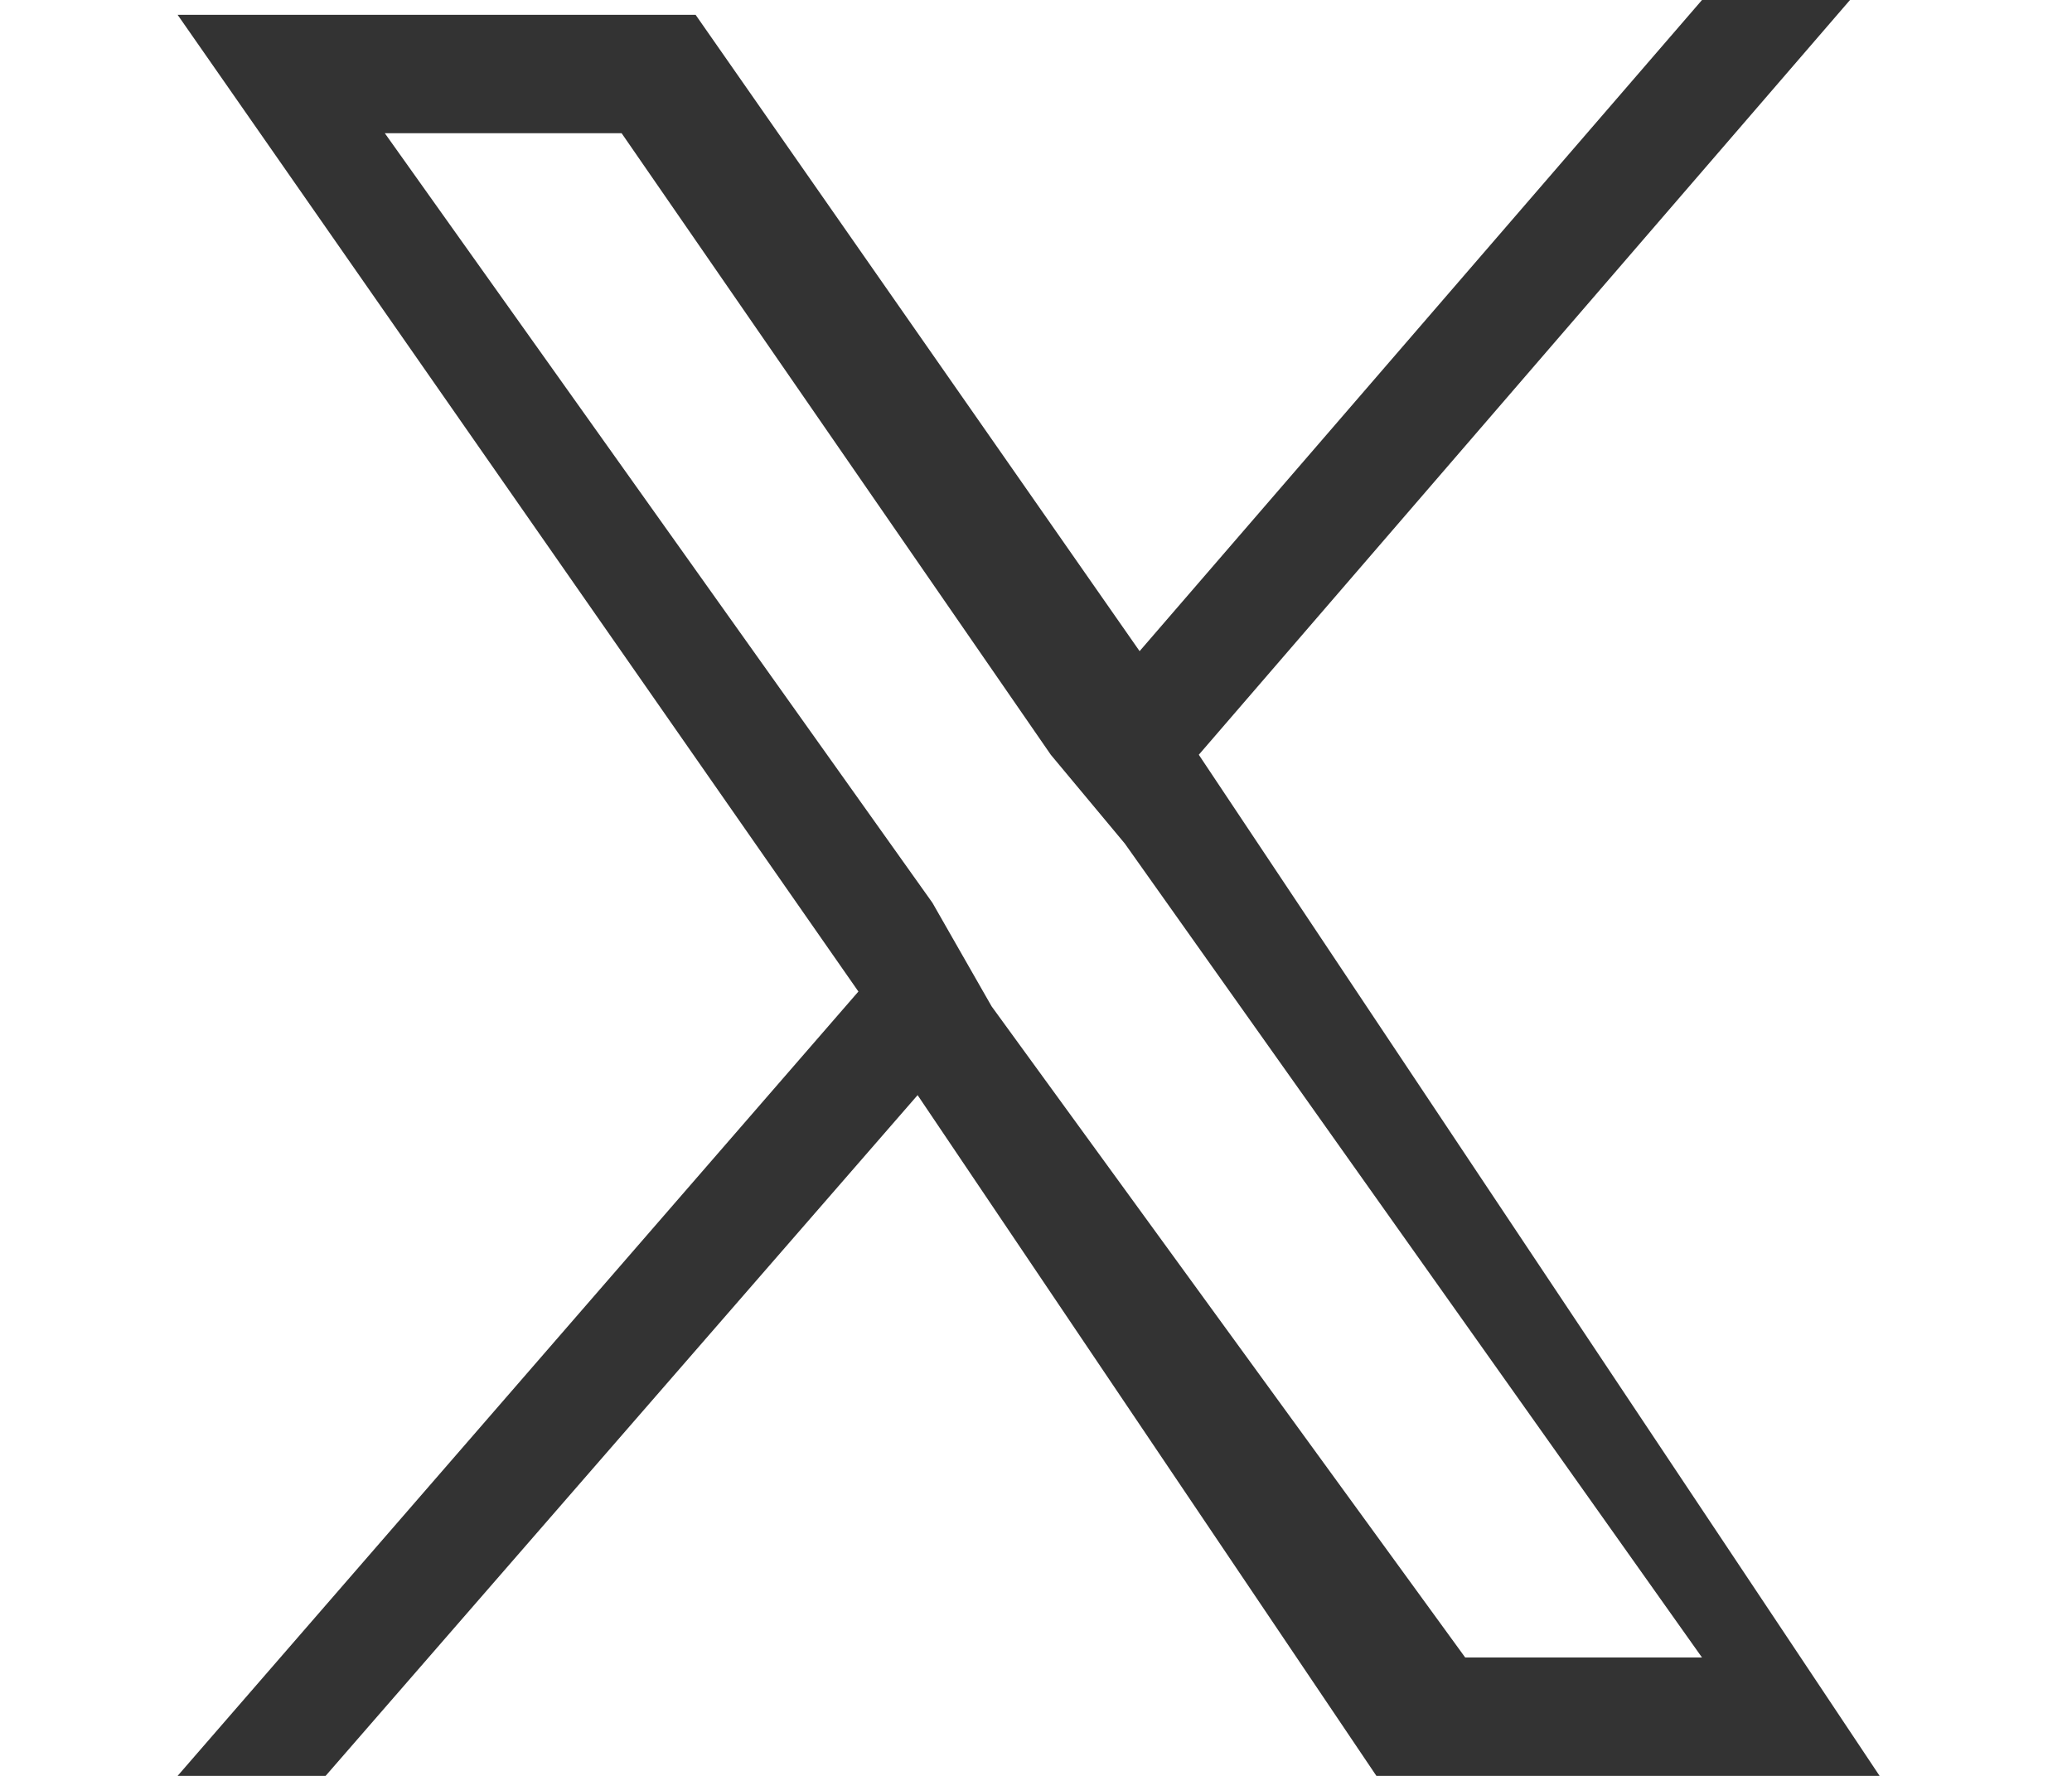 <?xml version="1.0" encoding="utf-8"?>
<!-- Generator: Adobe Illustrator 26.3.1, SVG Export Plug-In . SVG Version: 6.00 Build 0)  -->
<svg version="1.1" id="レイヤー_1" xmlns="http://www.w3.org/2000/svg" xmlns:xlink="http://www.w3.org/1999/xlink" x="0px"
	 y="0px" width="14px" height="12px" viewBox="0 0 14 12" style="enable-background:new 0 0 14 12;" xml:space="preserve">
<style type="text/css">
	.st0{fill:#333333;}
</style>
<path class="st0" d="M8.1,5.1L12.5,0h-1L7.7,4.4l-3-4.3H1.2l4.6,6.6L1.2,12h1l4-4.6L9.3,12h3.4L8.1,5.1L8.1,5.1z M6.7,6.8L6.3,6.1
	L2.6,0.9h1.6l2.9,4.2l0.5,0.6l3.9,5.5H9.9L6.7,6.8L6.7,6.8z"/>
</svg>
